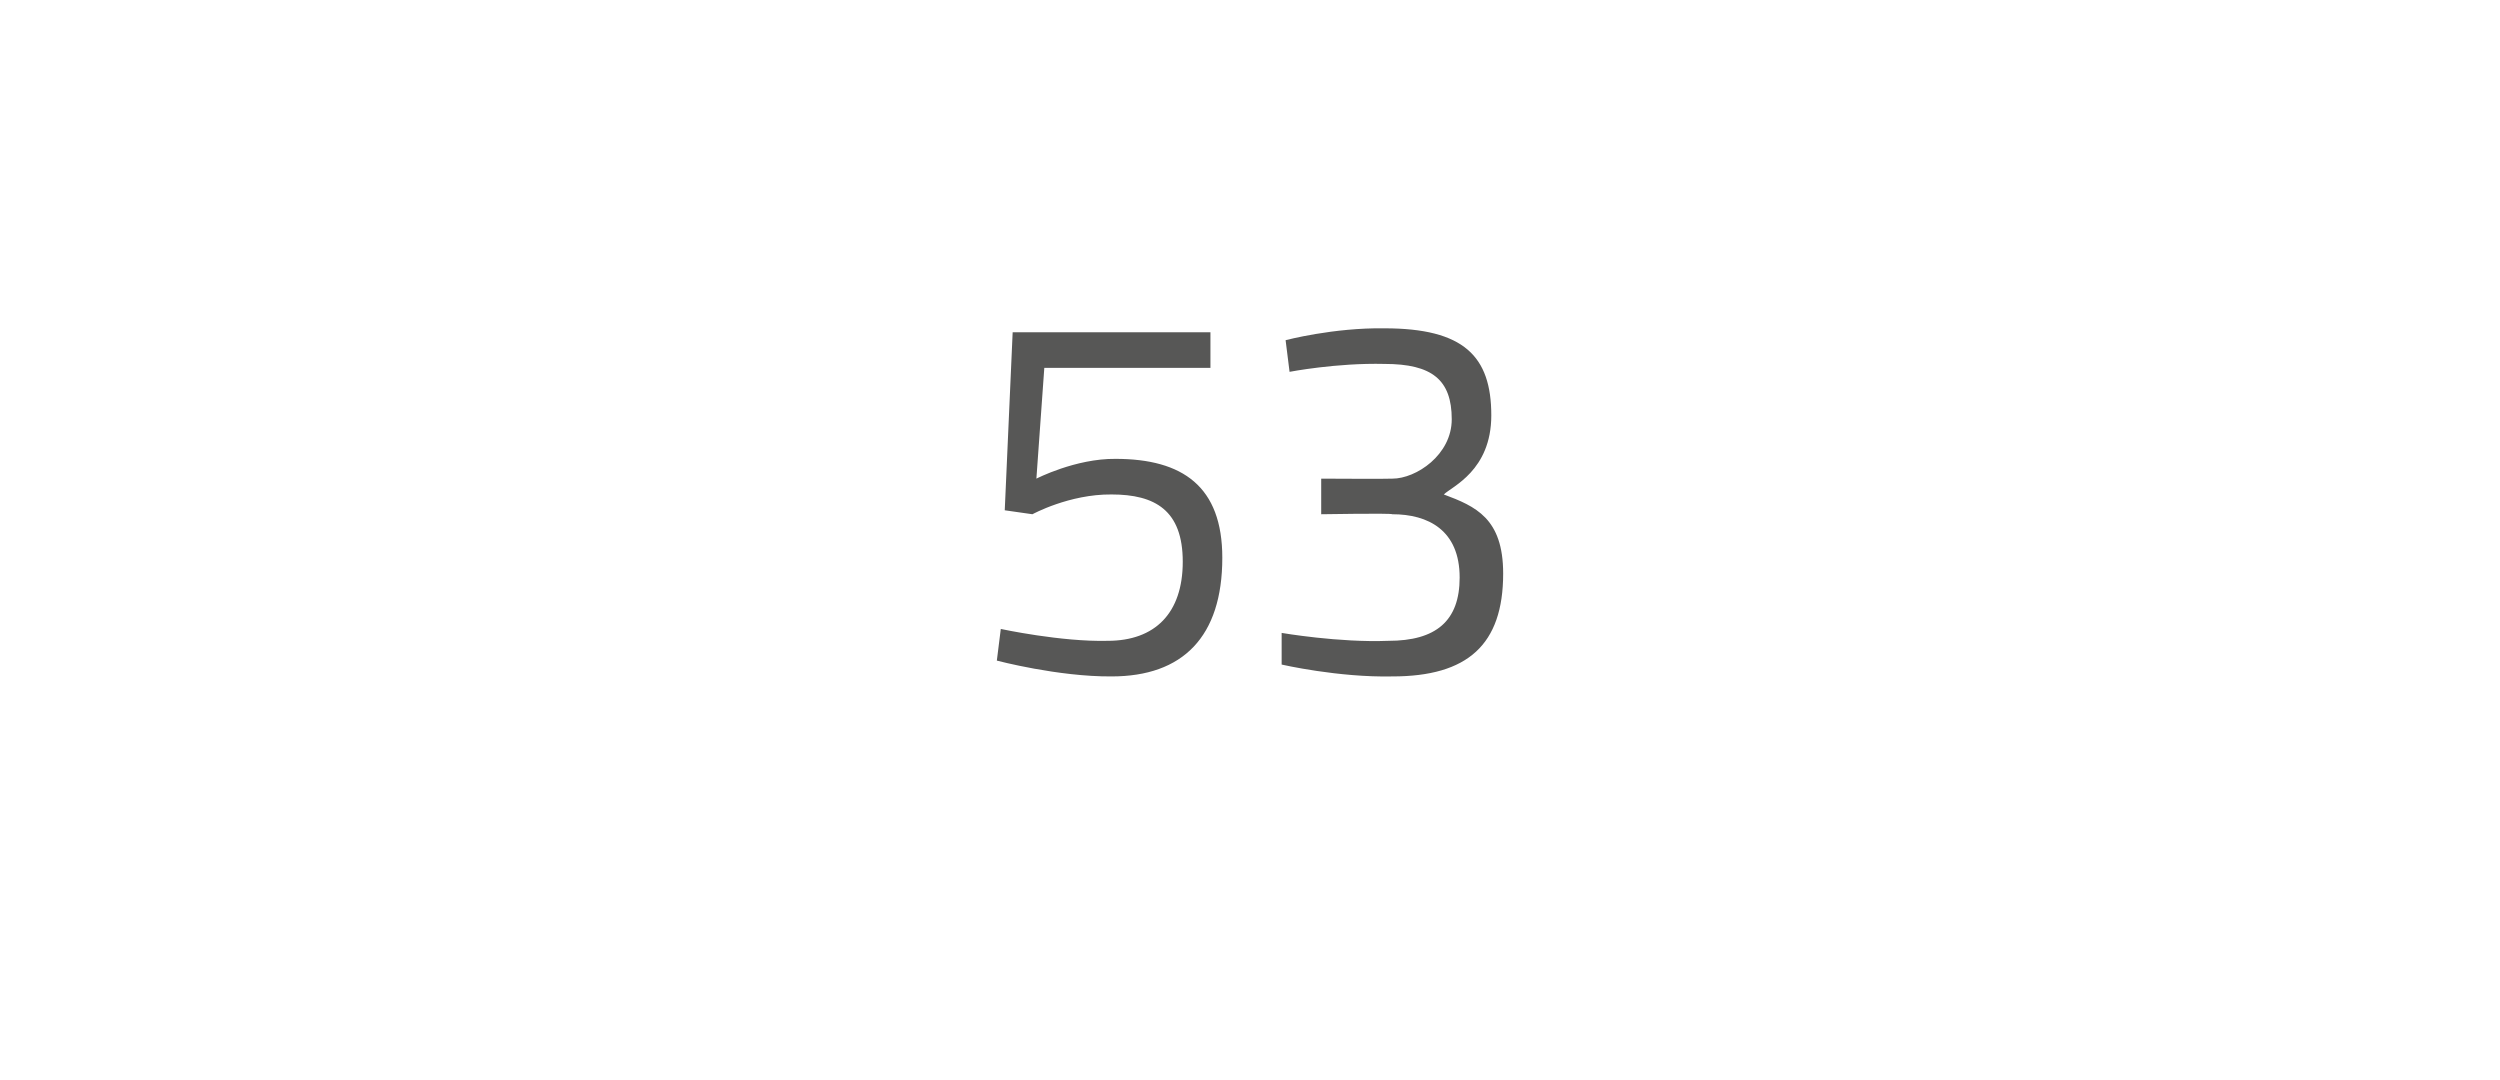 <?xml version="1.0" standalone="no"?><!DOCTYPE svg PUBLIC "-//W3C//DTD SVG 1.1//EN" "http://www.w3.org/Graphics/SVG/1.1/DTD/svg11.dtd"><svg xmlns="http://www.w3.org/2000/svg" version="1.1" width="63.2px" height="27.3px" viewBox="0 -1 63.2 27.3" style="top:-1px">  <desc>53</desc>  <defs/>  <g id="Polygon305765">    <path d="M 30.6 7.4 L 30.6 8.3 L 26.4 8.3 L 26.2 11.1 C 26.2 11.1 27.19 10.59 28.2 10.6 C 29.9 10.6 30.9 11.3 30.9 13.1 C 30.9 15.1 29.9 16.1 28.1 16.1 C 26.75 16.11 25.2 15.7 25.2 15.7 L 25.3 14.9 C 25.3 14.9 26.83 15.23 28 15.2 C 29.2 15.2 29.9 14.5 29.9 13.2 C 29.9 11.9 29.2 11.5 28.1 11.5 C 27.03 11.49 26.1 12 26.1 12 L 25.4 11.9 L 25.6 7.4 L 30.6 7.4 Z M 32.5 7.6 C 32.5 7.6 33.71 7.28 35 7.3 C 37 7.3 37.7 8 37.7 9.5 C 37.7 10.9 36.7 11.3 36.5 11.5 C 37.3 11.8 38 12.1 38 13.5 C 38 15.3 37.1 16.1 35.2 16.1 C 33.83 16.13 32.4 15.8 32.4 15.8 L 32.4 15 C 32.4 15 33.85 15.25 35.1 15.2 C 36.3 15.2 36.9 14.7 36.9 13.6 C 36.9 12.4 36.1 12 35.2 12 C 35.16 11.97 33.4 12 33.4 12 L 33.4 11.1 C 33.4 11.1 35.16 11.11 35.2 11.1 C 35.8 11.1 36.7 10.5 36.7 9.6 C 36.7 8.6 36.2 8.2 35 8.2 C 33.79 8.17 32.6 8.4 32.6 8.4 L 32.5 7.6 Z " stroke="none" fill="#575756"/>  </g></svg>